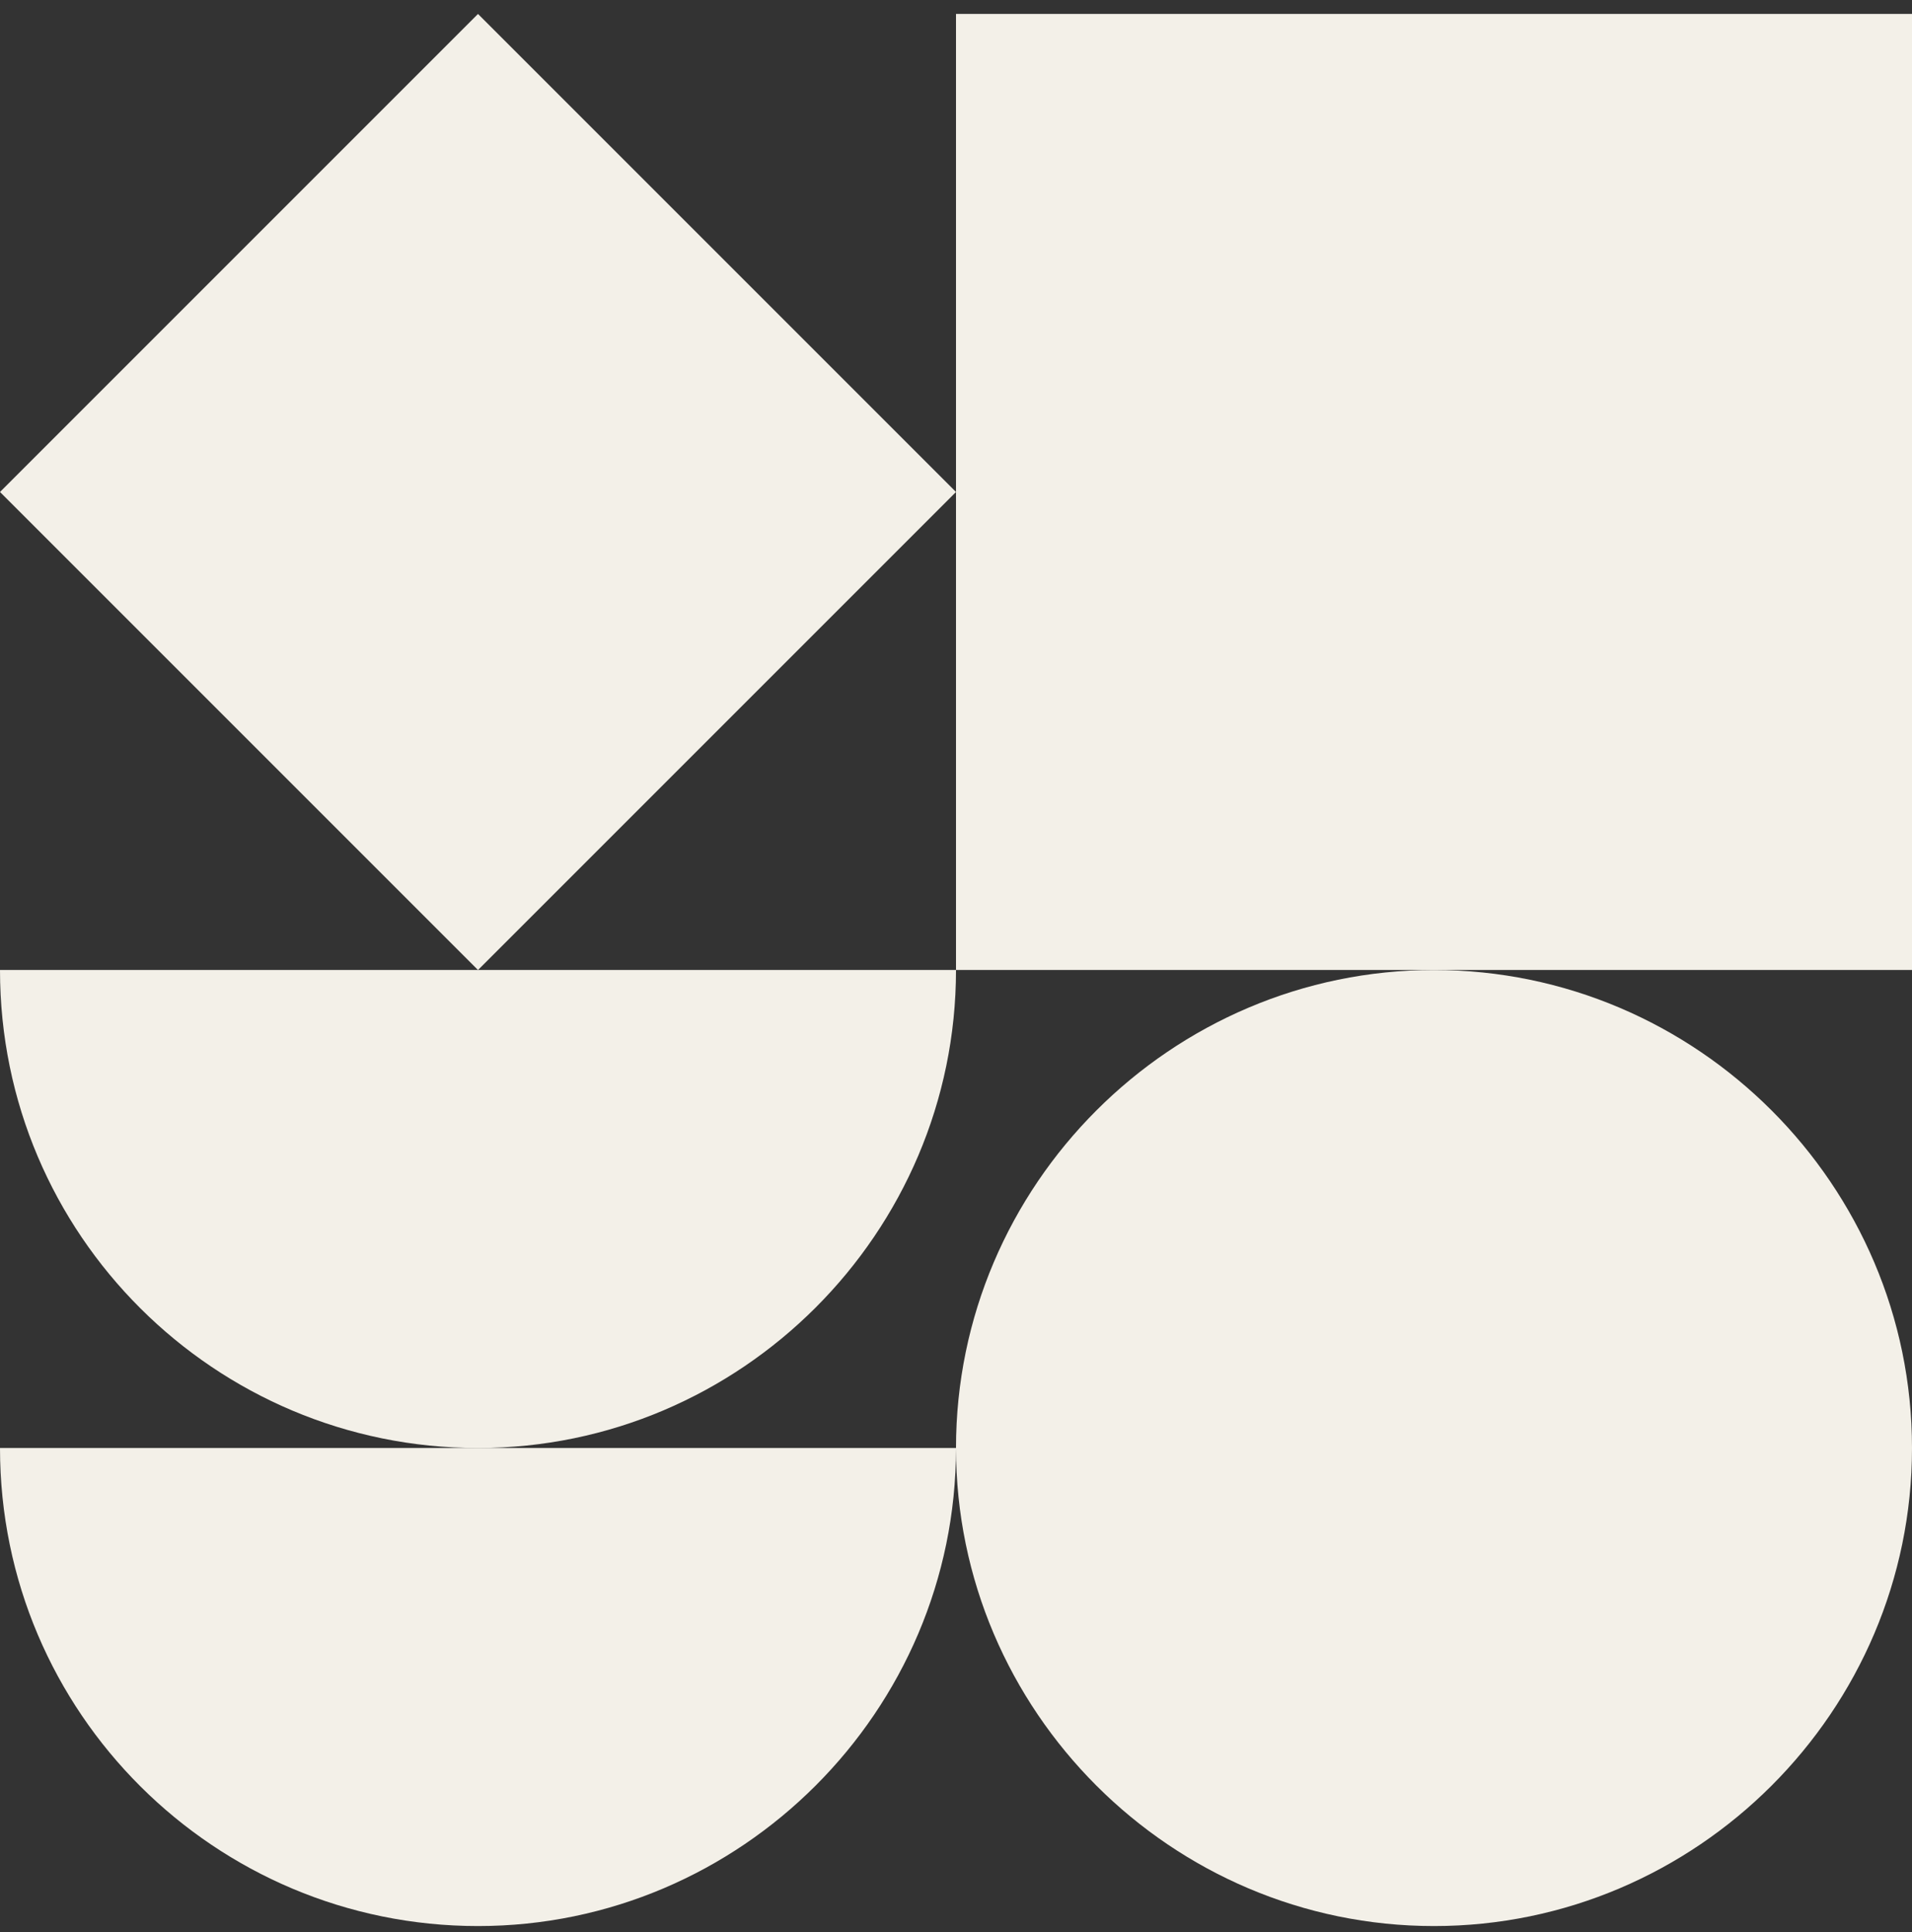 <?xml version="1.0" encoding="UTF-8"?>
<svg xmlns="http://www.w3.org/2000/svg" xmlns:xlink="http://www.w3.org/1999/xlink" version="1.1" viewBox="0 0 96 97">
  <rect x="0" y="0" width="96" height="97" fill="#333333" stroke="none"/>
  <defs>
    <style>
      .cls-1 {
        fill: none;
      }

      .cls-2, .cls-3 {
        fill: #f3f0e8;
      }

      .cls-3 {
        fill-rule: evenodd;
      }

      .cls-4 {
        clip-path: url(#clippath);
      }
    </style>
    <clipPath id="clippath">
      <rect class="cls-1" y=".7" width="96" height="96"/>
    </clipPath>
  </defs>
  <!-- Generator: Adobe Illustrator 28.7.1, SVG Export Plug-In . SVG Version: 1.2.0 Build 142)  -->
  <g>
    <g id="Layer_1">
      <g class="cls-4">
        <g>
          <path class="cls-3" d="M48,.7h48v48h-48V.7Z"/>
          <path class="cls-3" d="M0,24.7L24,.7l24,24-24,24L0,24.7Z"/>
          <path class="cls-3" d="M0,72.7h48c0,13.2-10.8,24-24,24S0,86,0,72.7Z"/>
          <path class="cls-3" d="M0,48.7h48c0,13.2-10.8,24-24,24S0,62,0,48.7Z"/>
          <path class="cls-3" d="M72,48.7c13.2,0,24,10.8,24,24s-10.8,24-24,24-24-10.8-24-24,10.8-24,24-24Z"/>
          <path class="cls-2" d="M37,93.9h0c0,.1,0,.2,0,.2,0,0,0-.1,0-.2h0Z"/>
        </g>
      </g>
    </g>
  </g>
</svg>